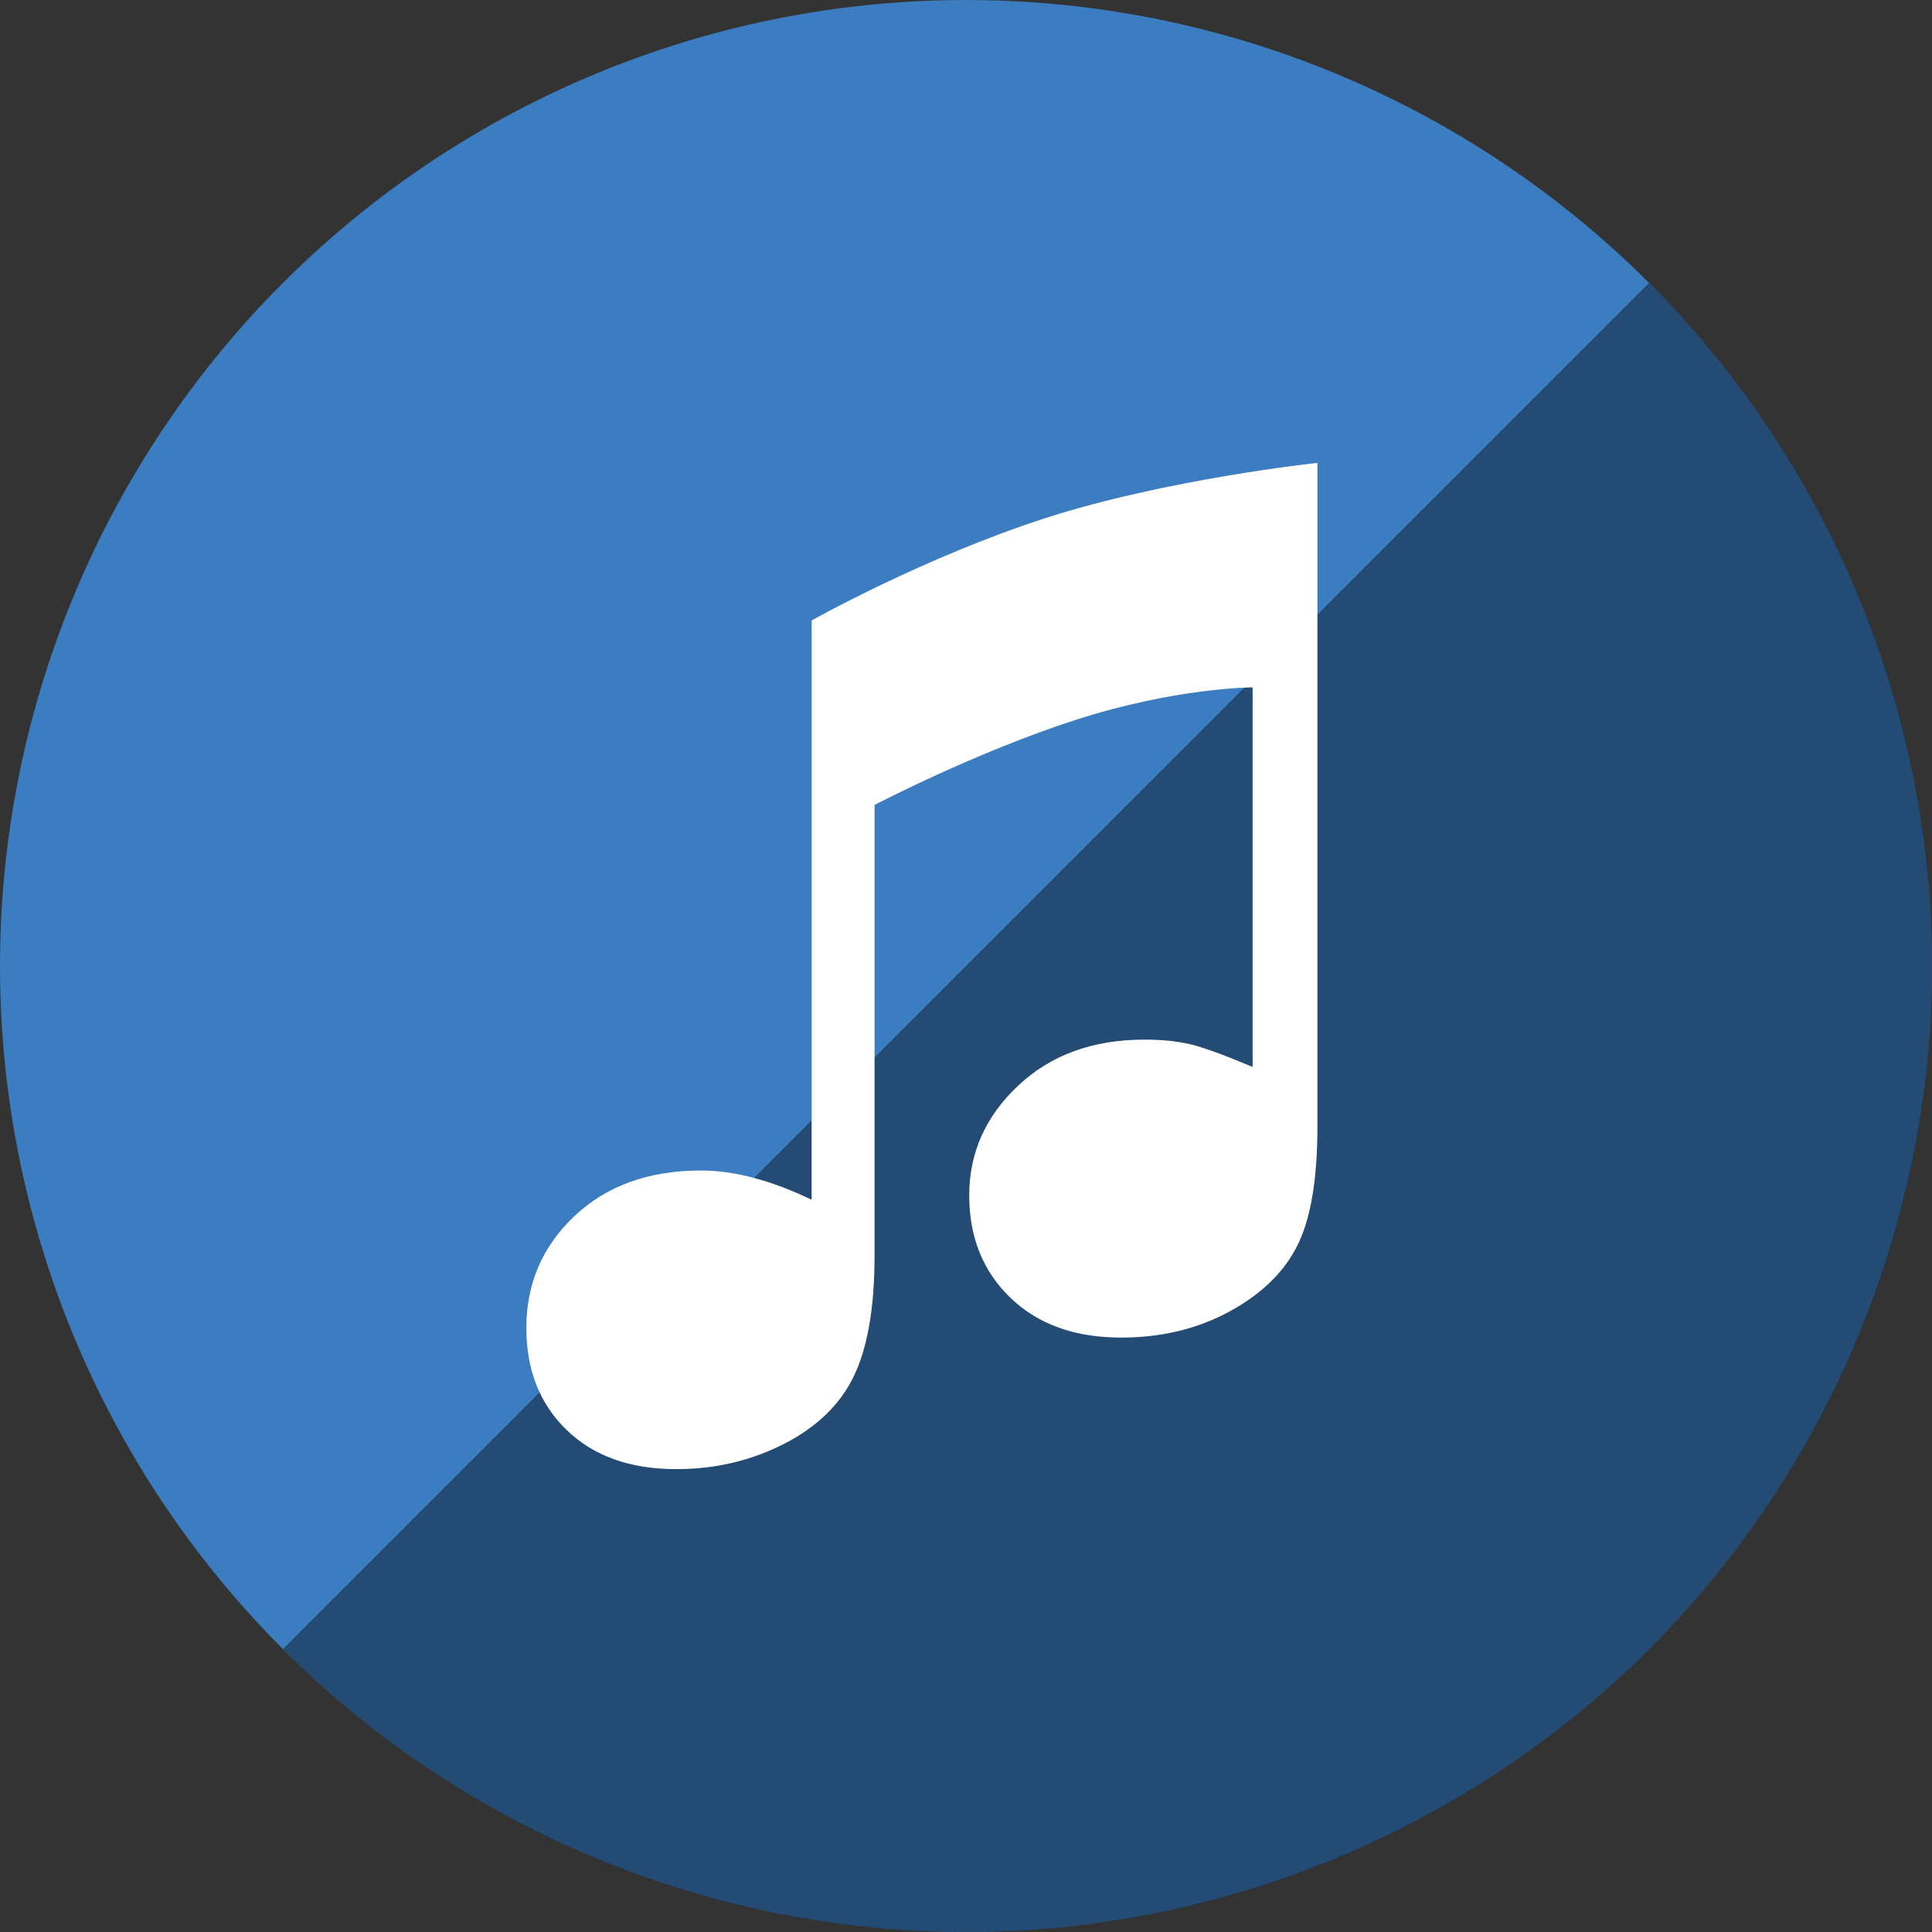 <?xml version="1.0" ?><svg height="60px" version="1.1" viewBox="0 0 60 60" width="60px" xmlns="http://www.w3.org/2000/svg" xmlns:sketch="http://www.bohemiancoding.com/sketch/ns" xmlns:xlink="http://www.w3.org/1999/xlink"><rect x="0" y="0" width="60" height="60" fill="#333333" stroke="none"/><title/><defs/><g fill="none" fill-rule="evenodd" id="gloss" stroke="none" stroke-width="1"><g id="itunes"><circle cx="30" cy="30" fill="#3B7DC0" r="30"/><path d="M51.213,8.787 C56.642,14.216 60,21.716 60,30 C60,46.569 46.569,60 30,60 C21.716,60 14.216,56.642 8.787,51.213 L51.213,8.787 Z" fill="#000000" fill-opacity="0.4"/><path d="M25.206,19.269 C25.206,19.269 28.678,17.316 32.451,16.095 C36.224,14.875 40.914,14.375 40.914,14.375 L40.914,34.989 C40.914,36.62 40.706,37.85 40.292,38.679 C39.878,39.508 39.174,40.192 38.181,40.731 C37.187,41.271 36.066,41.54 34.816,41.54 C33.382,41.54 32.238,41.129 31.383,40.307 C30.527,39.485 30.1,38.423 30.1,37.12 C30.1,35.805 30.606,34.67 31.619,33.716 C32.632,32.762 33.941,32.286 35.546,32.286 C36.072,32.286 36.536,32.332 36.937,32.424 C37.339,32.516 37.993,32.753 38.901,33.134 L38.901,21.348 C38.901,21.348 36.536,21.348 33.417,22.353 C30.297,23.358 27.16,24.998 27.16,24.998 L27.16,38.995 C27.16,40.587 26.949,41.826 26.528,42.714 C26.107,43.602 25.384,44.309 24.358,44.836 C23.332,45.362 22.213,45.625 21.003,45.625 C19.569,45.625 18.435,45.22 17.599,44.411 C16.764,43.602 16.346,42.547 16.346,41.244 C16.346,39.863 16.846,38.702 17.846,37.761 C18.846,36.821 20.155,36.351 21.773,36.351 C22.799,36.351 23.943,36.653 25.206,37.258 L25.206,19.269 Z" fill="#FFFFFF"/></g></g></svg>